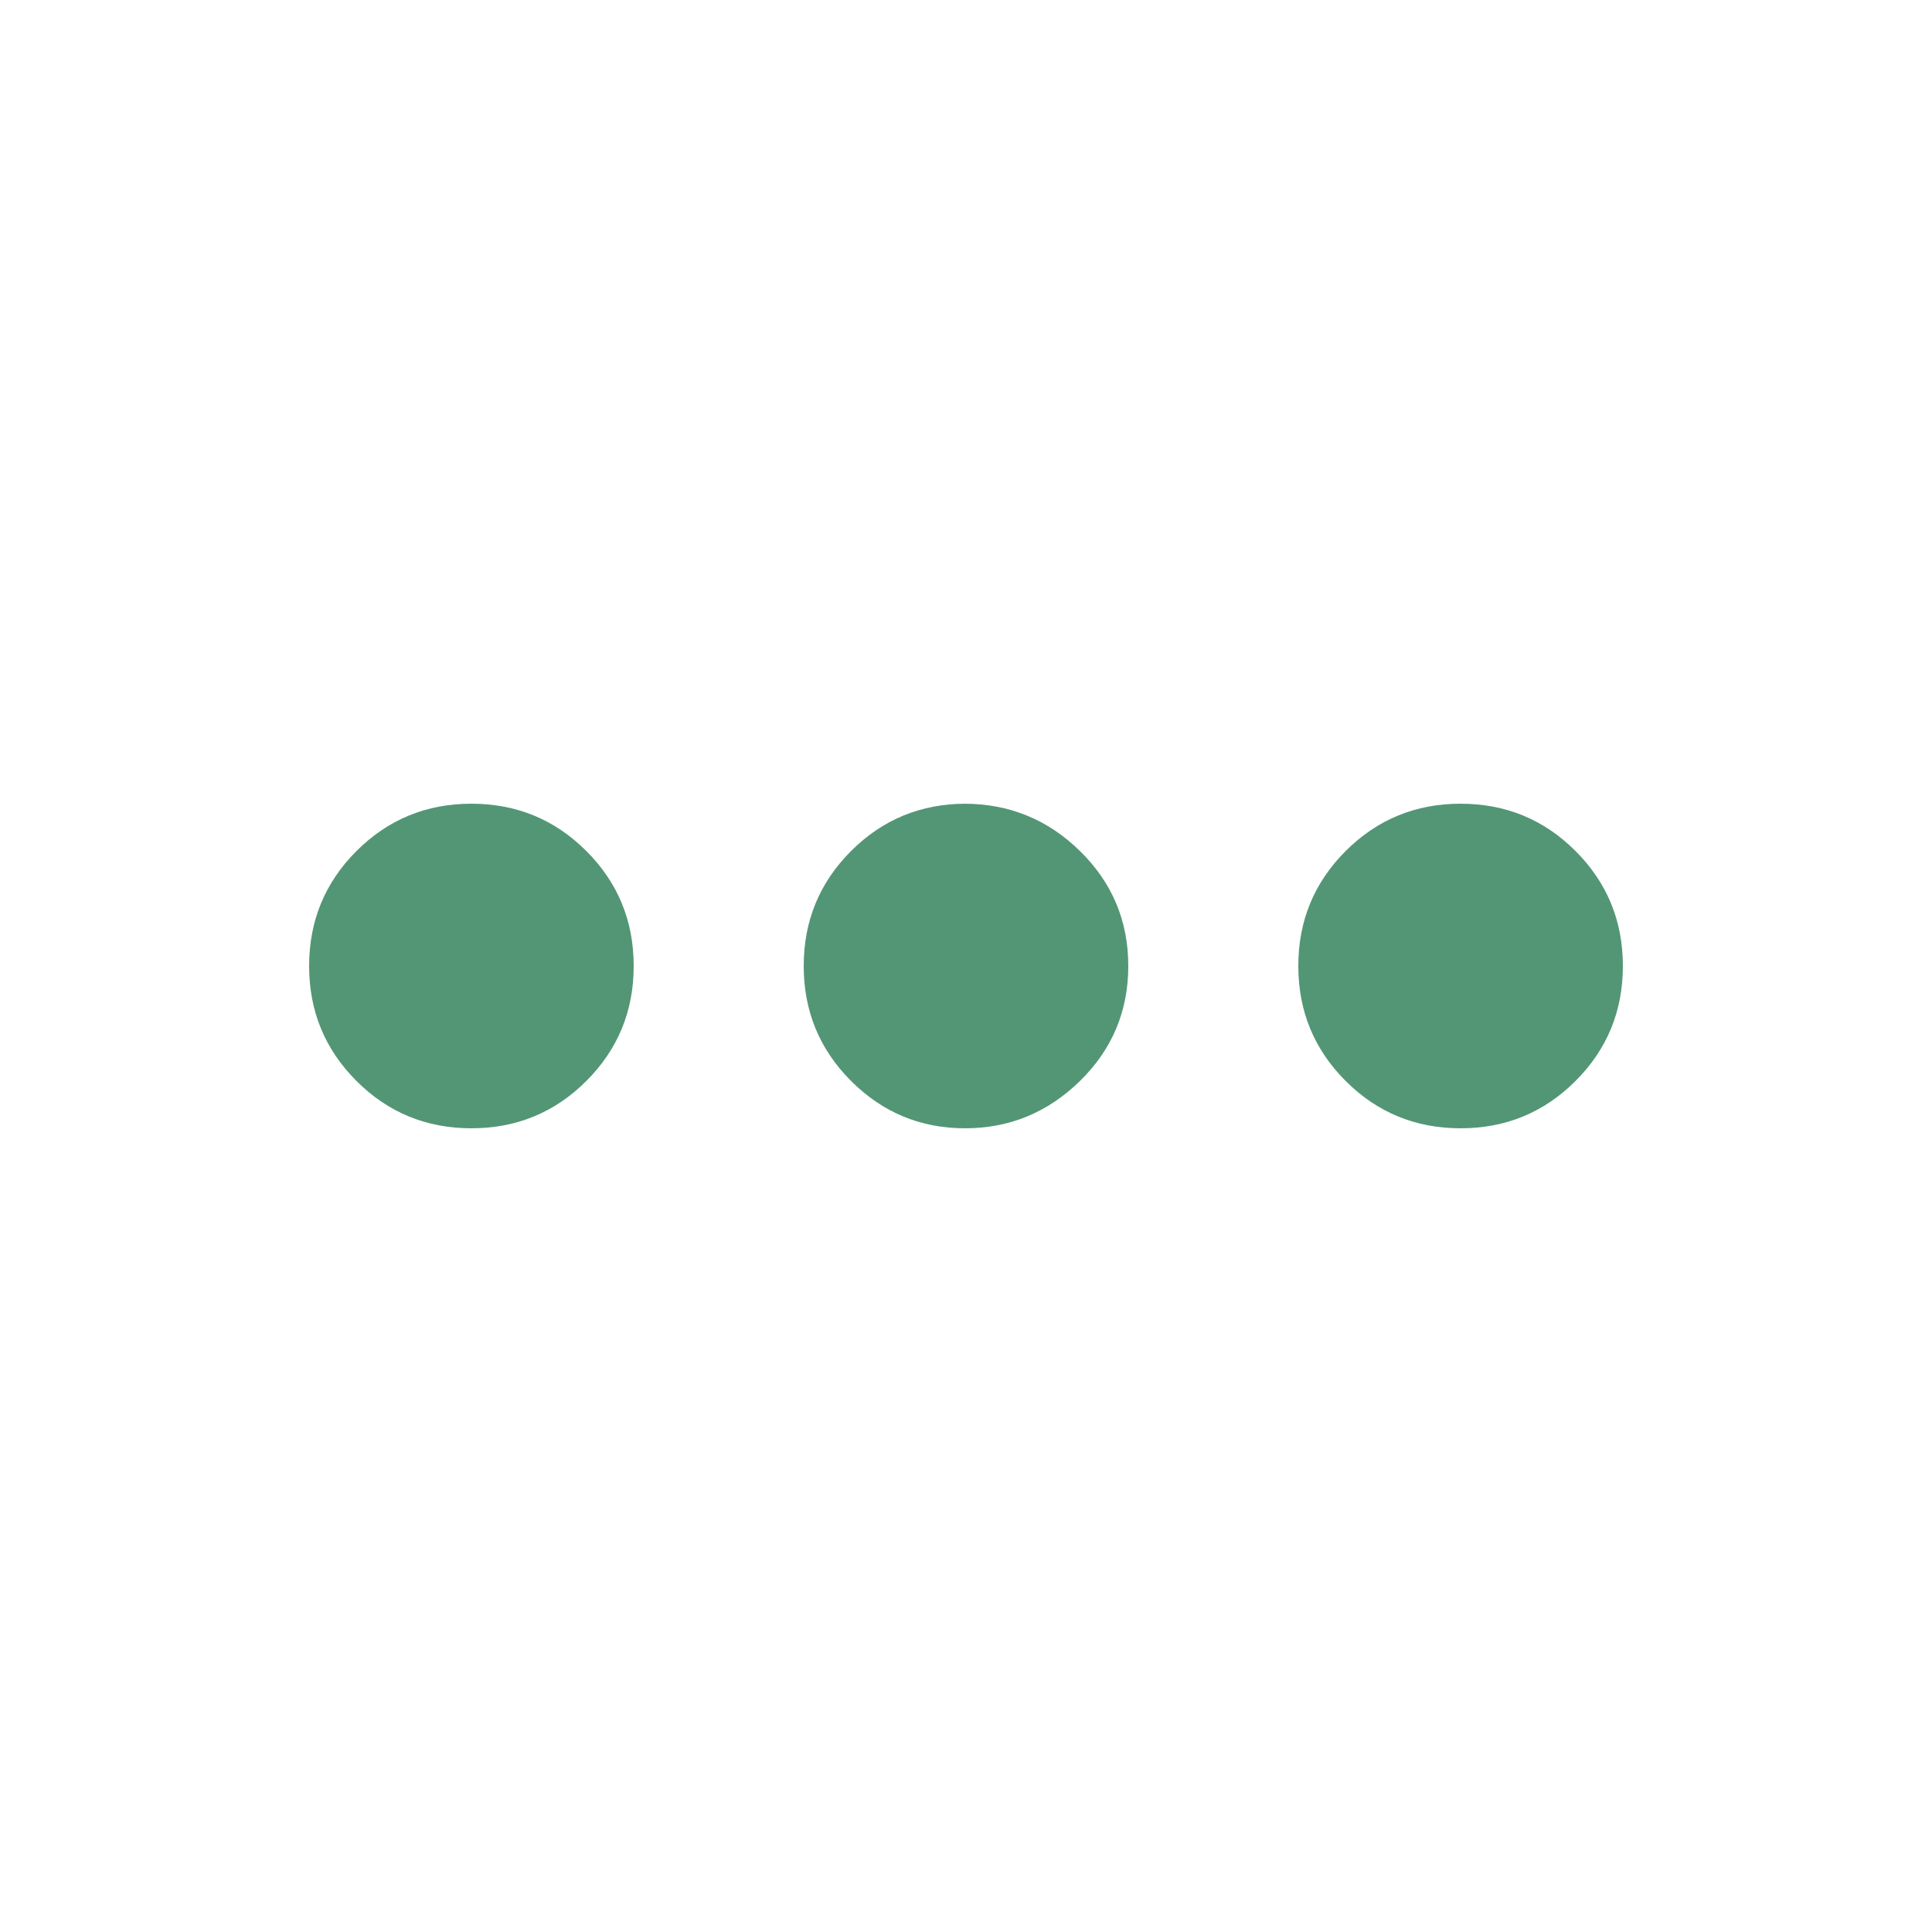 <!DOCTYPE svg PUBLIC "-//W3C//DTD SVG 1.1//EN" "http://www.w3.org/Graphics/SVG/1.1/DTD/svg11.dtd">
<!-- Uploaded to: SVG Repo, www.svgrepo.com, Transformed by: SVG Repo Mixer Tools -->
<svg fill="#539675" width="800px" height="800px" viewBox="0 0 1000 1000" xmlns="http://www.w3.org/2000/svg">
<g id="SVGRepo_bgCarrier" stroke-width="0"/>
<g id="SVGRepo_tracerCarrier" stroke-linecap="round" stroke-linejoin="round"/>
<g id="SVGRepo_iconCarrier">
<path d="M244 416q-35 0-59.5 24.5T160 500t24.5 59.5T244 584t59.5-24.5T328 500t-24.5-59.5T244 416zm256 0q-35 0-59.5 24.5T416 500t24.5 59.5 59 24.5 59.5-24.5 25-59.5-25-59.5-60-24.5h1zm256 0q-35 0-59.5 24.5T672 500t24.5 59.5T756 584t59.5-24.5T840 500t-24.5-59.5T756 416z"/>
</g>
</svg>